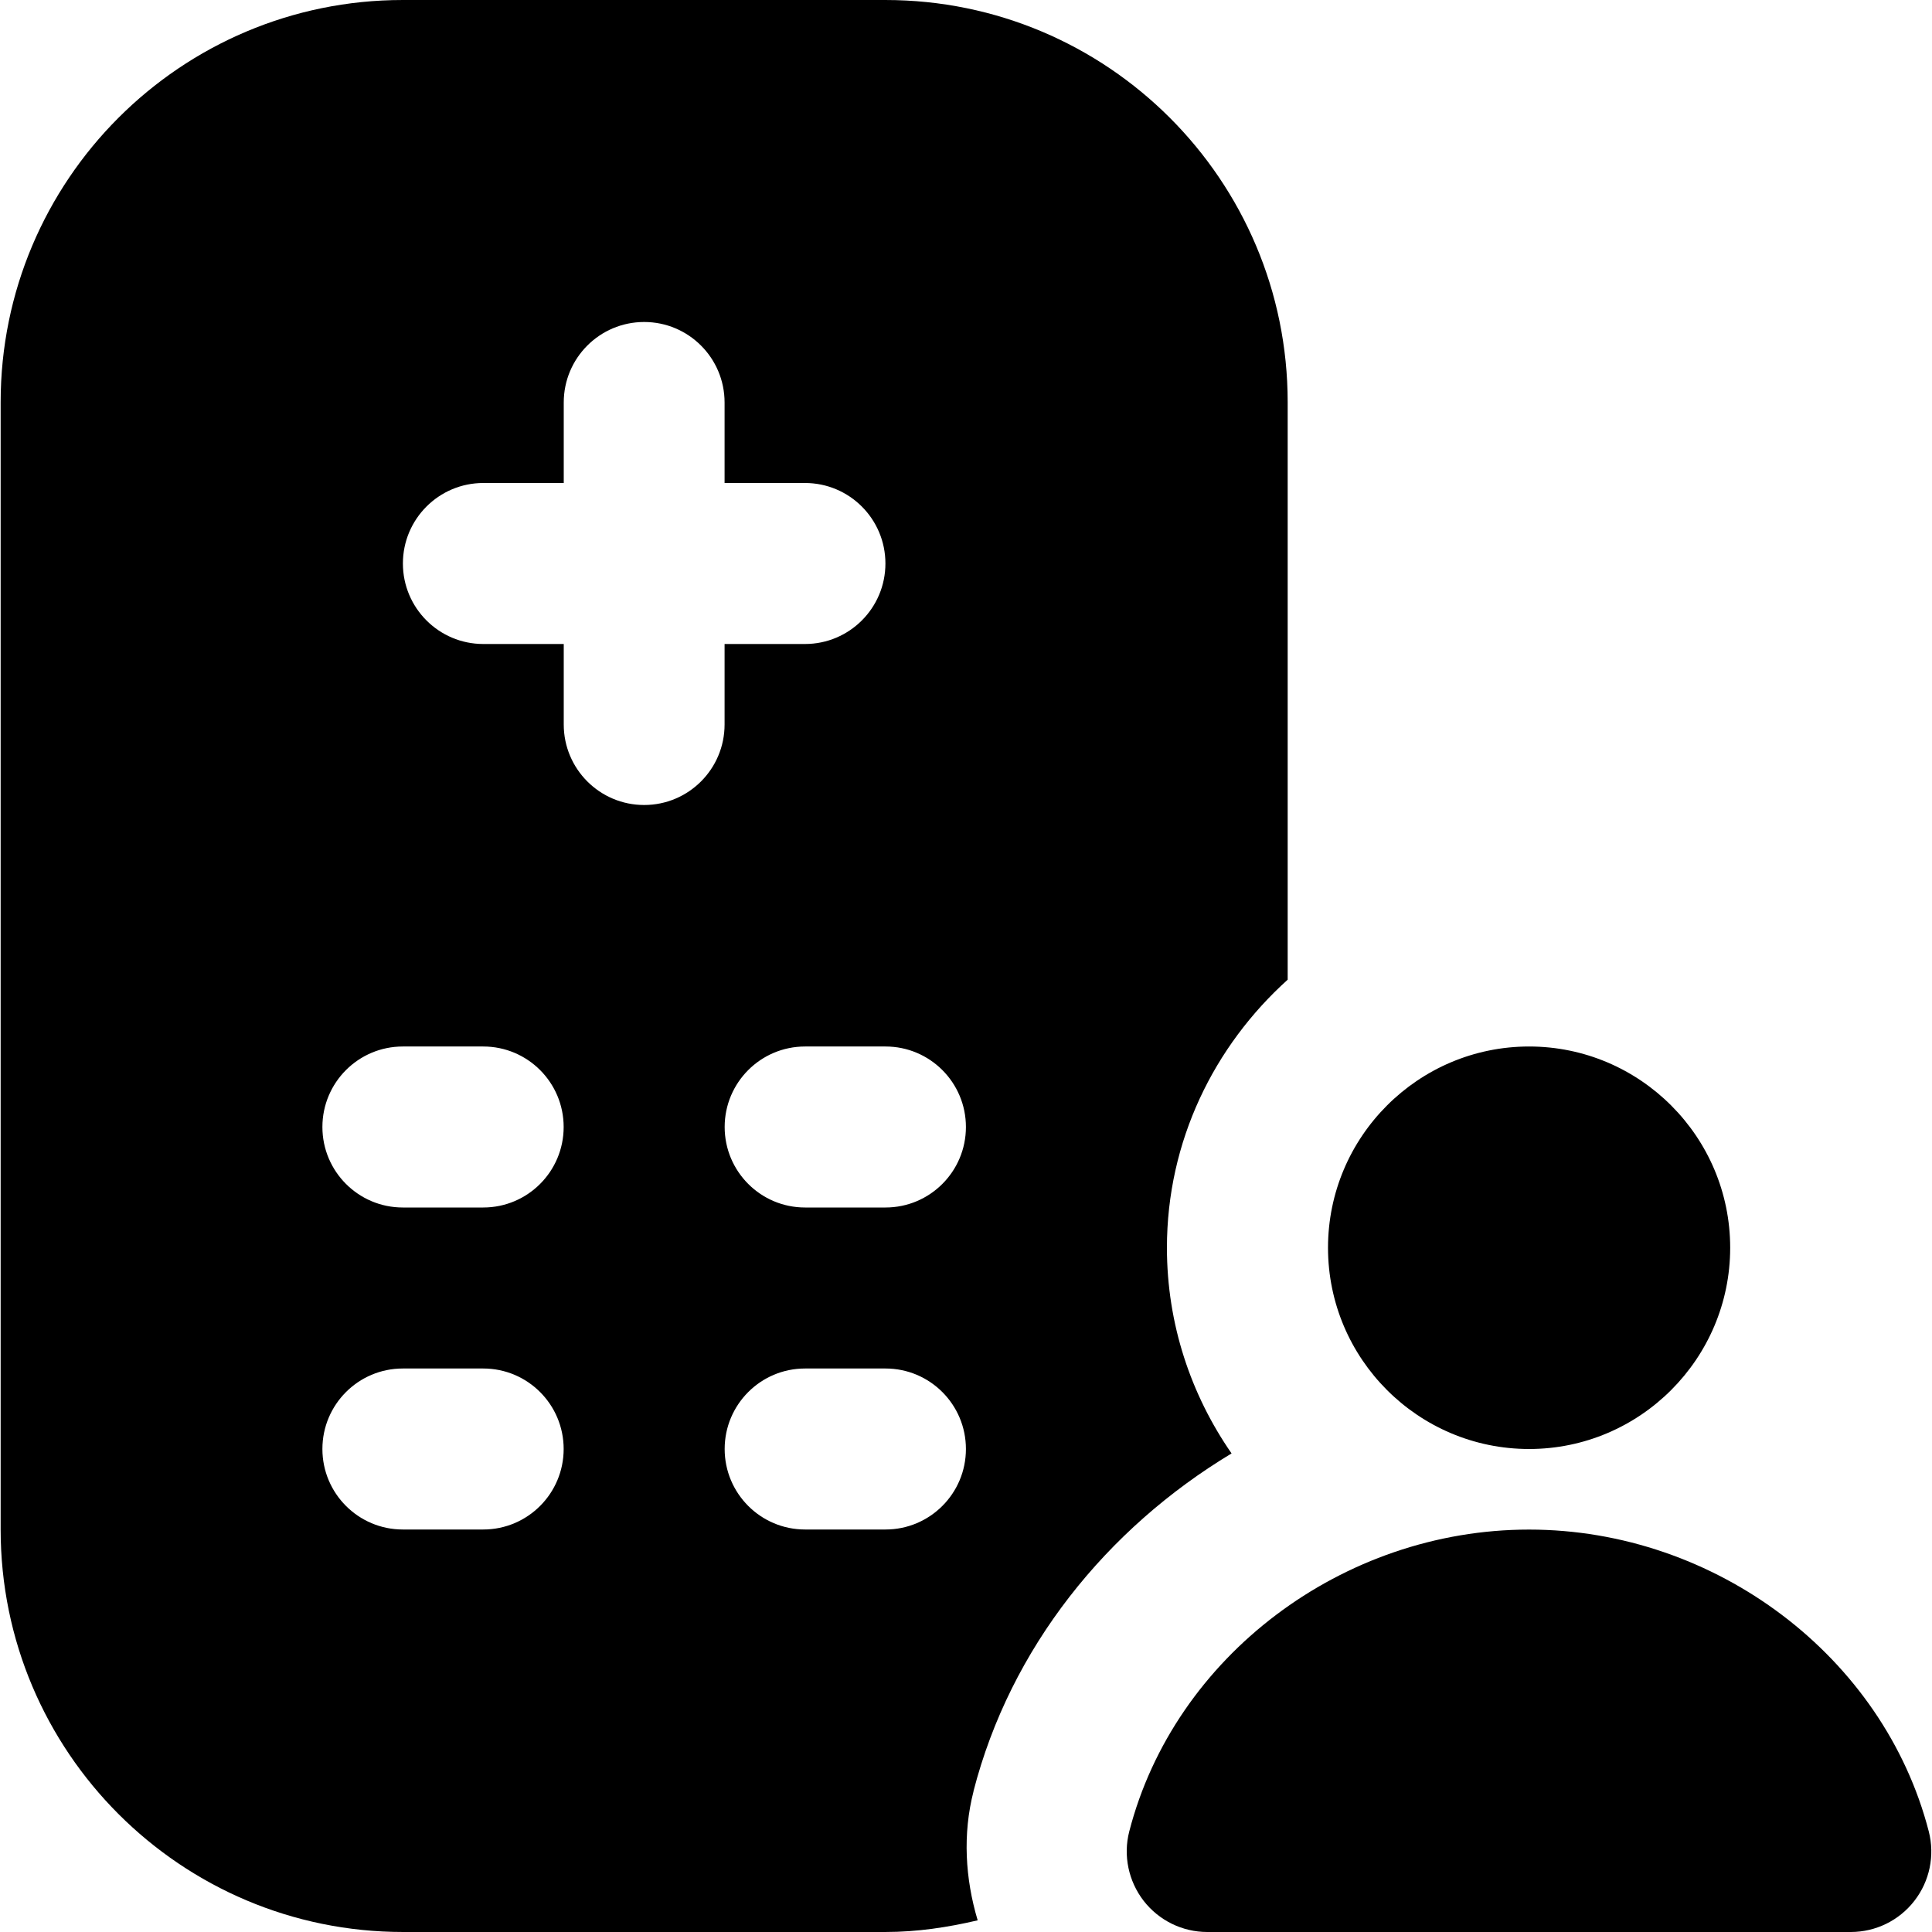 <?xml version="1.0" encoding="UTF-8"?>
<svg xmlns="http://www.w3.org/2000/svg" id="Layer_1" data-name="Layer 1" viewBox="0 0 24 24" width="512" height="512"><path d="m18.995,18c-1.378,0-2.498-1.121-2.498-2.5s1.121-2.5,2.498-2.5,2.498,1.121,2.498,2.5-1.121,2.5-2.498,2.5Zm3.997,6h-7.995c-.309,0-.6-.143-.79-.387-.189-.245-.256-.563-.179-.862.56-2.173,2.648-3.75,4.966-3.75s4.405,1.577,4.966,3.75c.077.299.011.618-.179.862-.189.244-.48.387-.79.387Zm-10.899-1.749c.459-1.783,1.656-3.263,3.206-4.196-.504-.727-.803-1.606-.803-2.555,0-1.325.586-2.506,1.5-3.33v-7.173c0-2.76-2.237-4.997-4.997-4.997h-5.996C2.245,0,.008,2.237.008,4.997v14.003c0,2.761,2.239,5,5,5h5.99c.396,0,.777-.058,1.147-.145-.155-.519-.188-1.072-.051-1.604Zm-6.09-3.251h-.999c-.552,0-.999-.448-.999-1s.447-1,.999-1h.999c.552,0,.999.448.999,1s-.447,1-.999,1Zm0-4h-.999c-.552,0-.999-.448-.999-1s.447-1,.999-1h.999c.552,0,.999.448.999,1s-.447,1-.999,1Zm1.999-5c-.552,0-.999-.448-.999-1v-1h-.999c-.552,0-.999-.448-.999-1s.447-1,.999-1h.999v-1c0-.552.447-1,.999-1s.999.448.999,1v1h.999c.552,0,.999.448.999,1s-.447,1-.999,1h-.999v1c0,.552-.447,1-.999,1Zm2.998,9h-.999c-.552,0-.999-.448-.999-1s.447-1,.999-1h.999c.552,0,.999.448.999,1s-.447,1-.999,1Zm0-4h-.999c-.552,0-.999-.448-.999-1s.447-1,.999-1h.999c.552,0,.999.448.999,1s-.447,1-.999,1Z"/></svg>
